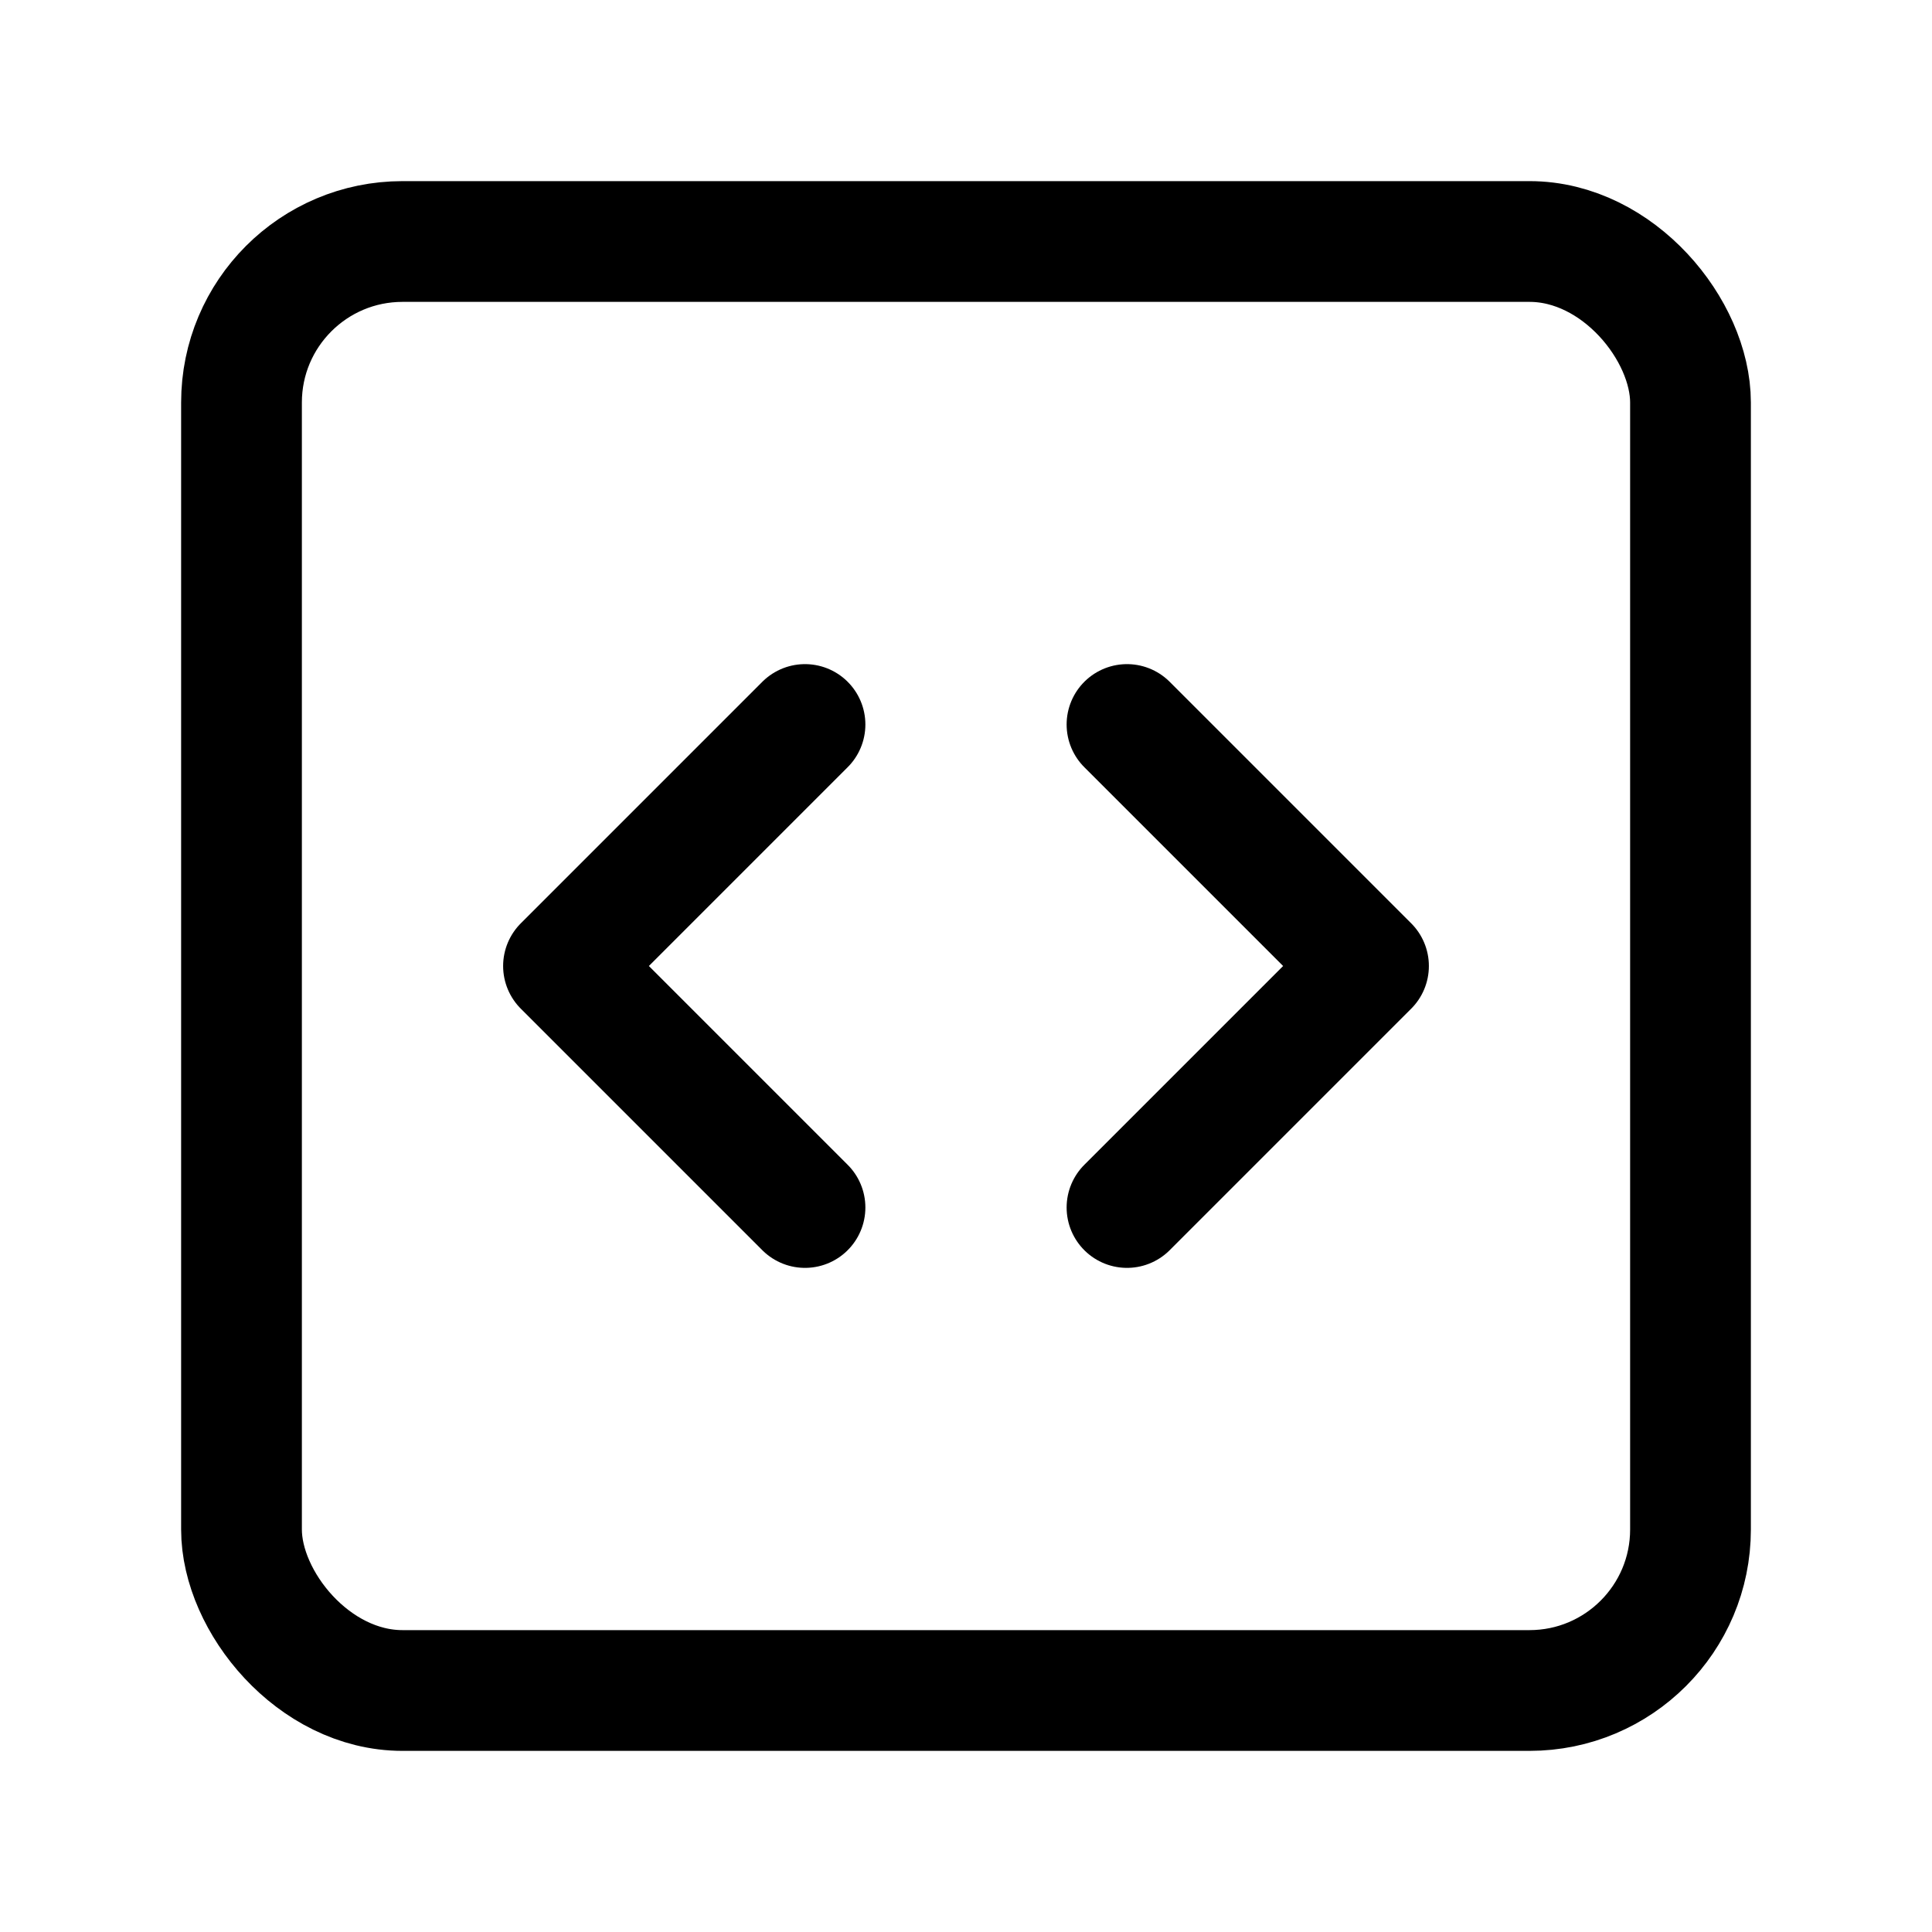 <svg xmlns="http://www.w3.org/2000/svg" width="24" height="24" fill="none" stroke="currentColor" stroke-linecap="round" stroke-linejoin="round" stroke-width="1.5" viewBox="0 0 24 24"><path d="m10 9-3 3 3 3M14 15l3-3-3-3"/><rect width="18" height="18" x="3" y="3" rx="2"/></svg>